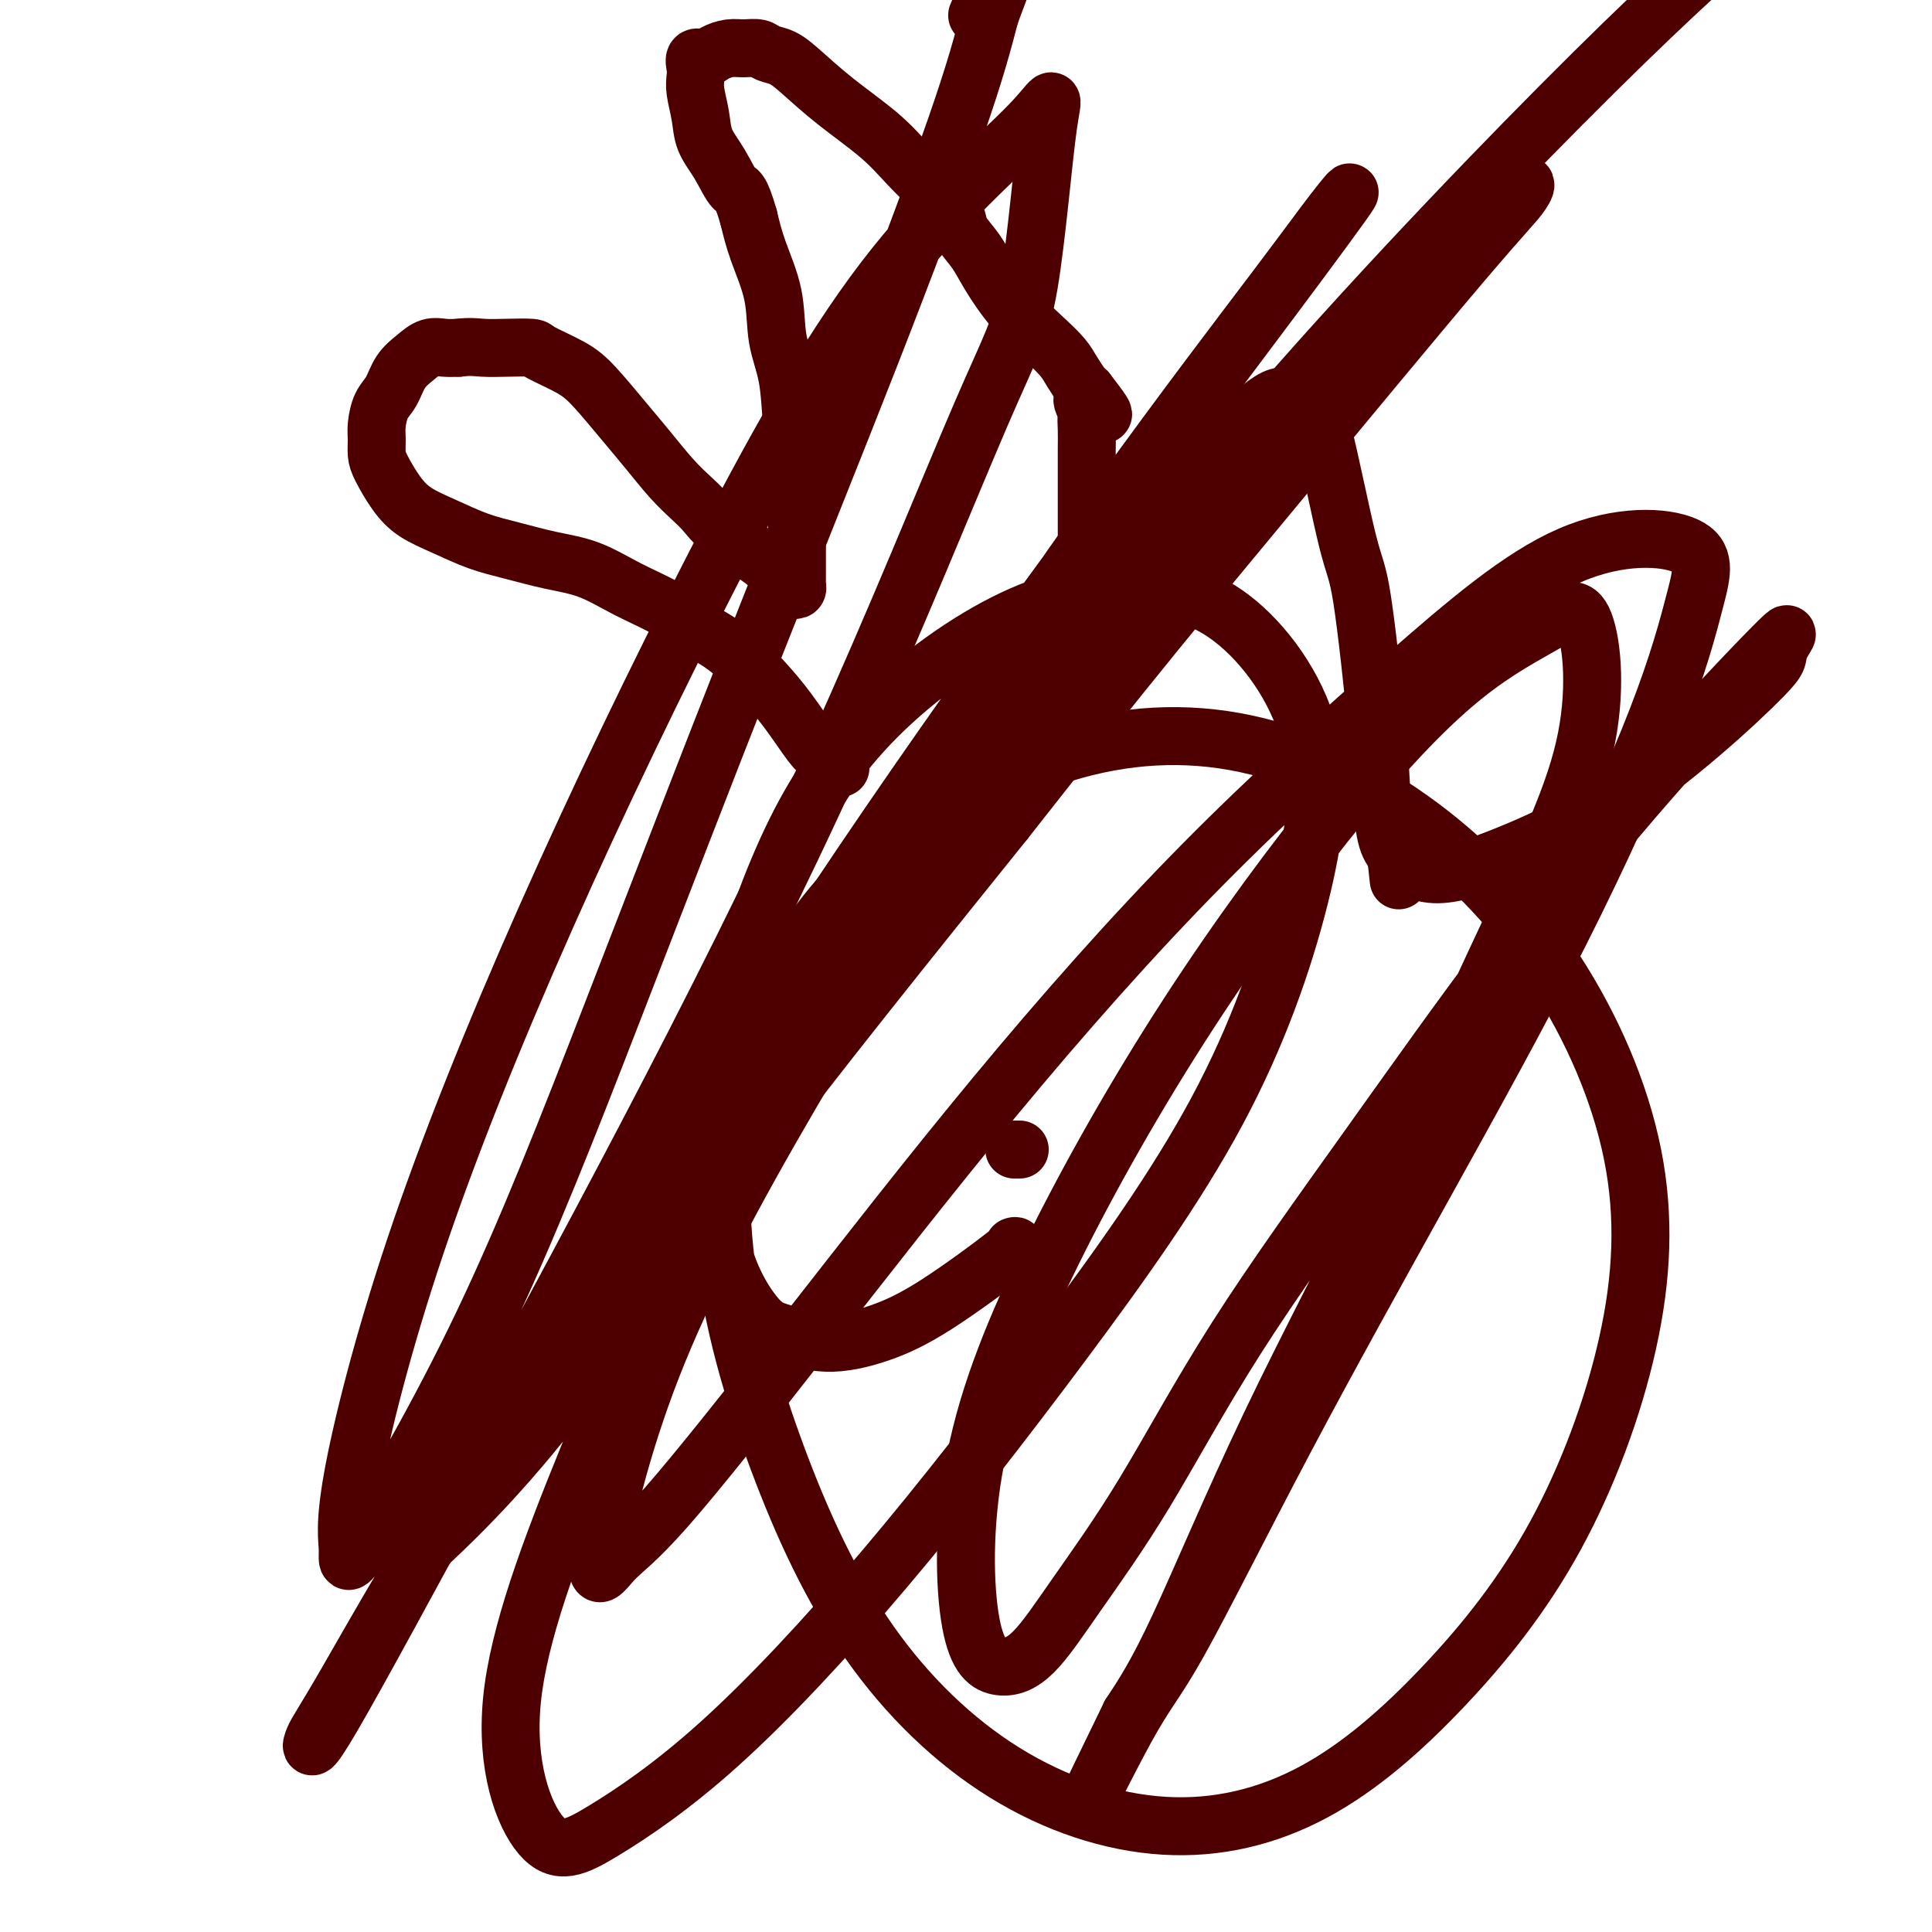 <svg viewBox='0 0 400 400' version='1.1' xmlns='http://www.w3.org/2000/svg' xmlns:xlink='http://www.w3.org/1999/xlink'><g fill='none' stroke='#4E0000' stroke-width='12' stroke-linecap='round' stroke-linejoin='round'><path d='M211,238c0.111,0.000 0.222,0.000 0,0c-0.222,0.000 -0.778,0.000 -1,0c-0.222,0.000 -0.111,0.000 0,0'/><path d='M210,258c-0.120,0.034 -0.240,0.067 0,0c0.240,-0.067 0.841,-0.235 -2,2c-2.841,2.235 -9.123,6.871 -14,10c-4.877,3.129 -8.348,4.749 -12,6c-3.652,1.251 -7.483,2.132 -11,2c-3.517,-0.132 -6.720,-1.278 -9,-2c-2.280,-0.722 -3.638,-1.022 -6,-4c-2.362,-2.978 -5.727,-8.636 -7,-16c-1.273,-7.364 -0.454,-16.436 2,-26c2.454,-9.564 6.543,-19.621 12,-29c5.457,-9.379 12.282,-18.081 22,-26c9.718,-7.919 22.328,-15.055 35,-19c12.672,-3.945 25.405,-4.701 38,-2c12.595,2.701 25.053,8.857 36,17c10.947,8.143 20.385,18.273 28,30c7.615,11.727 13.407,25.050 16,38c2.593,12.950 1.986,25.526 -1,39c-2.986,13.474 -8.353,27.847 -15,40c-6.647,12.153 -14.576,22.085 -23,31c-8.424,8.915 -17.342,16.814 -27,22c-9.658,5.186 -20.054,7.660 -31,7c-10.946,-0.660 -22.441,-4.453 -33,-11c-10.559,-6.547 -20.181,-15.848 -28,-27c-7.819,-11.152 -13.836,-24.156 -19,-38c-5.164,-13.844 -9.475,-28.527 -11,-43c-1.525,-14.473 -0.262,-28.737 1,-43'/><path d='M151,216c1.915,-13.869 6.204,-27.042 11,-38c4.796,-10.958 10.100,-19.701 18,-28c7.900,-8.299 18.396,-16.152 28,-21c9.604,-4.848 18.317,-6.690 26,-7c7.683,-0.310 14.337,0.911 21,6c6.663,5.089 13.337,14.046 16,24c2.663,9.954 1.316,20.906 -2,34c-3.316,13.094 -8.602,28.329 -17,44c-8.398,15.671 -19.907,31.779 -32,48c-12.093,16.221 -24.768,32.555 -37,47c-12.232,14.445 -24.020,27.000 -34,36c-9.980,9.000 -18.151,14.443 -24,18c-5.849,3.557 -9.375,5.227 -13,1c-3.625,-4.227 -7.349,-14.352 -6,-28c1.349,-13.648 7.772,-30.817 16,-51c8.228,-20.183 18.260,-43.378 30,-67c11.740,-23.622 25.190,-47.671 39,-70c13.810,-22.329 27.982,-42.938 41,-61c13.018,-18.062 24.881,-33.578 32,-43c7.119,-9.422 9.494,-12.749 12,-16c2.506,-3.251 5.141,-6.425 2,-2c-3.141,4.425 -12.060,16.451 -23,31c-10.940,14.549 -23.901,31.622 -38,51c-14.099,19.378 -29.336,41.060 -44,63c-14.664,21.940 -28.755,44.138 -42,64c-13.245,19.862 -25.643,37.389 -33,49c-7.357,11.611 -9.673,17.304 -12,21c-2.327,3.696 -4.665,5.393 -1,2c3.665,-3.393 13.333,-11.875 25,-26c11.667,-14.125 25.333,-33.893 42,-56c16.667,-22.107 36.333,-46.554 56,-71'/><path d='M208,170c25.375,-32.341 39.813,-49.693 55,-68c15.187,-18.307 31.125,-37.568 40,-48c8.875,-10.432 10.689,-12.035 12,-14c1.311,-1.965 2.120,-4.291 -6,4c-8.120,8.291 -25.169,27.201 -43,47c-17.831,19.799 -36.444,40.488 -56,64c-19.556,23.512 -40.054,49.845 -59,75c-18.946,25.155 -36.338,49.130 -50,70c-13.662,20.870 -23.594,38.634 -29,48c-5.406,9.366 -6.288,10.334 -7,12c-0.712,1.666 -1.255,4.031 4,-5c5.255,-9.031 16.310,-29.456 28,-51c11.690,-21.544 24.017,-44.206 37,-69c12.983,-24.794 26.621,-51.720 39,-79c12.379,-27.280 23.498,-54.915 30,-70c6.502,-15.085 8.387,-17.621 10,-27c1.613,-9.379 2.953,-25.601 4,-33c1.047,-7.399 1.801,-5.975 -4,0c-5.801,5.975 -18.158,16.500 -30,32c-11.842,15.500 -23.168,35.974 -35,59c-11.832,23.026 -24.169,48.602 -35,73c-10.831,24.398 -20.157,47.616 -27,68c-6.843,20.384 -11.203,37.934 -13,48c-1.797,10.066 -1.032,12.650 -1,15c0.032,2.350 -0.668,4.468 4,-3c4.668,-7.468 14.705,-24.520 24,-44c9.295,-19.480 17.847,-41.388 27,-65c9.153,-23.612 18.907,-48.927 28,-72c9.093,-23.073 17.525,-43.904 25,-63c7.475,-19.096 13.993,-36.456 18,-48c4.007,-11.544 5.504,-17.272 7,-23'/><path d='M205,3c16.333,-43.489 4.667,-16.711 0,-6c-4.667,10.711 -2.333,5.356 0,0'/><path d='M174,159c-0.446,0.119 -0.893,0.239 -1,0c-0.107,-0.239 0.125,-0.836 0,-1c-0.125,-0.164 -0.608,0.107 -1,0c-0.392,-0.107 -0.691,-0.591 -1,-1c-0.309,-0.409 -0.626,-0.744 -1,-1c-0.374,-0.256 -0.805,-0.431 -2,-2c-1.195,-1.569 -3.154,-4.530 -5,-7c-1.846,-2.470 -3.579,-4.450 -5,-6c-1.421,-1.550 -2.530,-2.672 -4,-4c-1.470,-1.328 -3.300,-2.863 -5,-4c-1.700,-1.137 -3.270,-1.876 -5,-3c-1.730,-1.124 -3.619,-2.633 -6,-4c-2.381,-1.367 -5.254,-2.592 -8,-4c-2.746,-1.408 -5.366,-2.999 -8,-4c-2.634,-1.001 -5.282,-1.411 -8,-2c-2.718,-0.589 -5.507,-1.356 -8,-2c-2.493,-0.644 -4.688,-1.166 -7,-2c-2.312,-0.834 -4.739,-1.980 -7,-3c-2.261,-1.020 -4.357,-1.915 -6,-3c-1.643,-1.085 -2.833,-2.362 -4,-4c-1.167,-1.638 -2.311,-3.639 -3,-5c-0.689,-1.361 -0.925,-2.082 -1,-3c-0.075,-0.918 0.009,-2.034 0,-3c-0.009,-0.966 -0.113,-1.781 0,-3c0.113,-1.219 0.442,-2.842 1,-4c0.558,-1.158 1.346,-1.851 2,-3c0.654,-1.149 1.175,-2.753 2,-4c0.825,-1.247 1.953,-2.138 3,-3c1.047,-0.862 2.013,-1.693 3,-2c0.987,-0.307 1.996,-0.088 3,0c1.004,0.088 2.002,0.044 3,0'/><path d='M95,72c2.300,-0.311 3.549,-0.089 5,0c1.451,0.089 3.103,0.043 5,0c1.897,-0.043 4.040,-0.085 5,0c0.960,0.085 0.737,0.295 2,1c1.263,0.705 4.010,1.903 6,3c1.990,1.097 3.222,2.093 5,4c1.778,1.907 4.104,4.726 6,7c1.896,2.274 3.364,4.004 5,6c1.636,1.996 3.440,4.259 5,6c1.560,1.741 2.877,2.959 4,4c1.123,1.041 2.051,1.906 3,3c0.949,1.094 1.920,2.418 3,3c1.080,0.582 2.268,0.422 3,1c0.732,0.578 1.008,1.896 2,3c0.992,1.104 2.700,1.996 4,3c1.300,1.004 2.191,2.122 3,3c0.809,0.878 1.537,1.516 2,2c0.463,0.484 0.660,0.815 1,1c0.340,0.185 0.823,0.225 1,0c0.177,-0.225 0.047,-0.713 0,-1c-0.047,-0.287 -0.012,-0.372 0,-1c0.012,-0.628 -0.000,-1.798 0,-3c0.000,-1.202 0.012,-2.437 0,-4c-0.012,-1.563 -0.049,-3.454 0,-6c0.049,-2.546 0.184,-5.749 0,-9c-0.184,-3.251 -0.686,-6.552 -1,-10c-0.314,-3.448 -0.441,-7.043 -1,-10c-0.559,-2.957 -1.552,-5.277 -2,-8c-0.448,-2.723 -0.351,-5.848 -1,-9c-0.649,-3.152 -2.042,-6.329 -3,-9c-0.958,-2.671 -1.479,-4.835 -2,-7'/><path d='M155,45c-1.781,-6.225 -2.232,-5.288 -3,-6c-0.768,-0.712 -1.852,-3.072 -3,-5c-1.148,-1.928 -2.360,-3.422 -3,-5c-0.640,-1.578 -0.709,-3.240 -1,-5c-0.291,-1.760 -0.804,-3.620 -1,-5c-0.196,-1.380 -0.076,-2.282 0,-3c0.076,-0.718 0.106,-1.254 0,-2c-0.106,-0.746 -0.349,-1.702 0,-2c0.349,-0.298 1.291,0.063 2,0c0.709,-0.063 1.186,-0.550 2,-1c0.814,-0.450 1.964,-0.865 3,-1c1.036,-0.135 1.958,0.009 3,0c1.042,-0.009 2.203,-0.171 3,0c0.797,0.171 1.230,0.677 2,1c0.770,0.323 1.877,0.465 3,1c1.123,0.535 2.261,1.462 4,3c1.739,1.538 4.079,3.685 7,6c2.921,2.315 6.422,4.797 9,7c2.578,2.203 4.233,4.125 6,6c1.767,1.875 3.646,3.701 5,5c1.354,1.299 2.185,2.070 3,3c0.815,0.930 1.616,2.018 2,3c0.384,0.982 0.353,1.858 1,3c0.647,1.142 1.973,2.550 3,4c1.027,1.450 1.755,2.943 3,5c1.245,2.057 3.006,4.677 5,7c1.994,2.323 4.222,4.349 6,6c1.778,1.651 3.105,2.927 4,4c0.895,1.073 1.356,1.943 2,3c0.644,1.057 1.470,2.302 2,3c0.530,0.698 0.765,0.849 1,1'/><path d='M225,81c6.652,8.537 1.782,3.380 0,2c-1.782,-1.380 -0.478,1.018 0,2c0.478,0.982 0.128,0.547 0,1c-0.128,0.453 -0.034,1.793 0,3c0.034,1.207 0.009,2.280 0,4c-0.009,1.720 -0.002,4.085 0,6c0.002,1.915 -0.000,3.378 0,5c0.000,1.622 0.003,3.402 0,5c-0.003,1.598 -0.012,3.013 0,4c0.012,0.987 0.045,1.545 0,2c-0.045,0.455 -0.170,0.805 0,1c0.170,0.195 0.633,0.235 1,0c0.367,-0.235 0.639,-0.743 2,-2c1.361,-1.257 3.811,-3.262 6,-5c2.189,-1.738 4.116,-3.208 6,-5c1.884,-1.792 3.725,-3.906 6,-6c2.275,-2.094 4.983,-4.169 7,-6c2.017,-1.831 3.342,-3.418 5,-5c1.658,-1.582 3.648,-3.157 5,-4c1.352,-0.843 2.064,-0.953 3,-1c0.936,-0.047 2.096,-0.030 3,0c0.904,0.030 1.553,0.074 2,1c0.447,0.926 0.690,2.733 1,3c0.310,0.267 0.685,-1.006 2,4c1.315,5.006 3.570,16.293 5,22c1.430,5.707 2.035,5.836 3,12c0.965,6.164 2.290,18.364 3,26c0.710,7.636 0.807,10.710 1,14c0.193,3.290 0.484,6.797 1,9c0.516,2.203 1.258,3.101 2,4'/><path d='M289,177c1.061,8.782 0.213,4.238 1,3c0.787,-1.238 3.209,0.829 7,1c3.791,0.171 8.953,-1.553 15,-4c6.047,-2.447 12.980,-5.615 20,-10c7.020,-4.385 14.127,-9.986 20,-15c5.873,-5.014 10.512,-9.442 13,-12c2.488,-2.558 2.823,-3.245 3,-4c0.177,-0.755 0.194,-1.578 1,-3c0.806,-1.422 2.401,-3.444 -2,1c-4.401,4.444 -14.800,15.354 -25,27c-10.200,11.646 -20.203,24.028 -30,37c-9.797,12.972 -19.388,26.536 -29,40c-9.612,13.464 -19.244,26.829 -27,39c-7.756,12.171 -13.636,23.148 -19,32c-5.364,8.852 -10.211,15.580 -14,21c-3.789,5.420 -6.521,9.531 -9,12c-2.479,2.469 -4.705,3.295 -7,3c-2.295,-0.295 -4.657,-1.711 -6,-9c-1.343,-7.289 -1.666,-20.452 1,-34c2.666,-13.548 8.322,-27.480 16,-43c7.678,-15.520 17.380,-32.628 28,-49c10.620,-16.372 22.160,-32.006 32,-44c9.840,-11.994 17.981,-20.347 25,-26c7.019,-5.653 12.917,-8.608 17,-11c4.083,-2.392 6.352,-4.223 8,0c1.648,4.223 2.674,14.501 0,26c-2.674,11.499 -9.048,24.219 -16,39c-6.952,14.781 -14.482,31.622 -23,49c-8.518,17.378 -18.024,35.294 -26,52c-7.976,16.706 -14.422,32.202 -19,42c-4.578,9.798 -7.289,13.899 -10,18'/><path d='M234,355c-12.702,26.178 -5.458,11.122 -1,3c4.458,-8.122 6.130,-9.312 11,-18c4.870,-8.688 12.939,-24.875 22,-42c9.061,-17.125 19.113,-35.187 29,-53c9.887,-17.813 19.607,-35.378 28,-52c8.393,-16.622 15.458,-32.302 20,-44c4.542,-11.698 6.559,-19.416 8,-25c1.441,-5.584 2.304,-9.036 -2,-11c-4.304,-1.964 -13.776,-2.441 -24,2c-10.224,4.441 -21.201,13.801 -34,25c-12.799,11.199 -27.419,24.239 -42,39c-14.581,14.761 -29.121,31.244 -43,48c-13.879,16.756 -27.095,33.787 -39,49c-11.905,15.213 -22.498,28.608 -29,36c-6.502,7.392 -8.913,8.779 -11,11c-2.087,2.221 -3.851,5.275 -3,-1c0.851,-6.275 4.316,-21.881 11,-39c6.684,-17.119 16.586,-35.753 29,-57c12.414,-21.247 27.340,-45.108 44,-69c16.660,-23.892 35.053,-47.817 57,-73c21.947,-25.183 47.447,-51.626 65,-69c17.553,-17.374 27.158,-25.678 31,-29c3.842,-3.322 1.921,-1.661 0,0'/></g>
</svg>